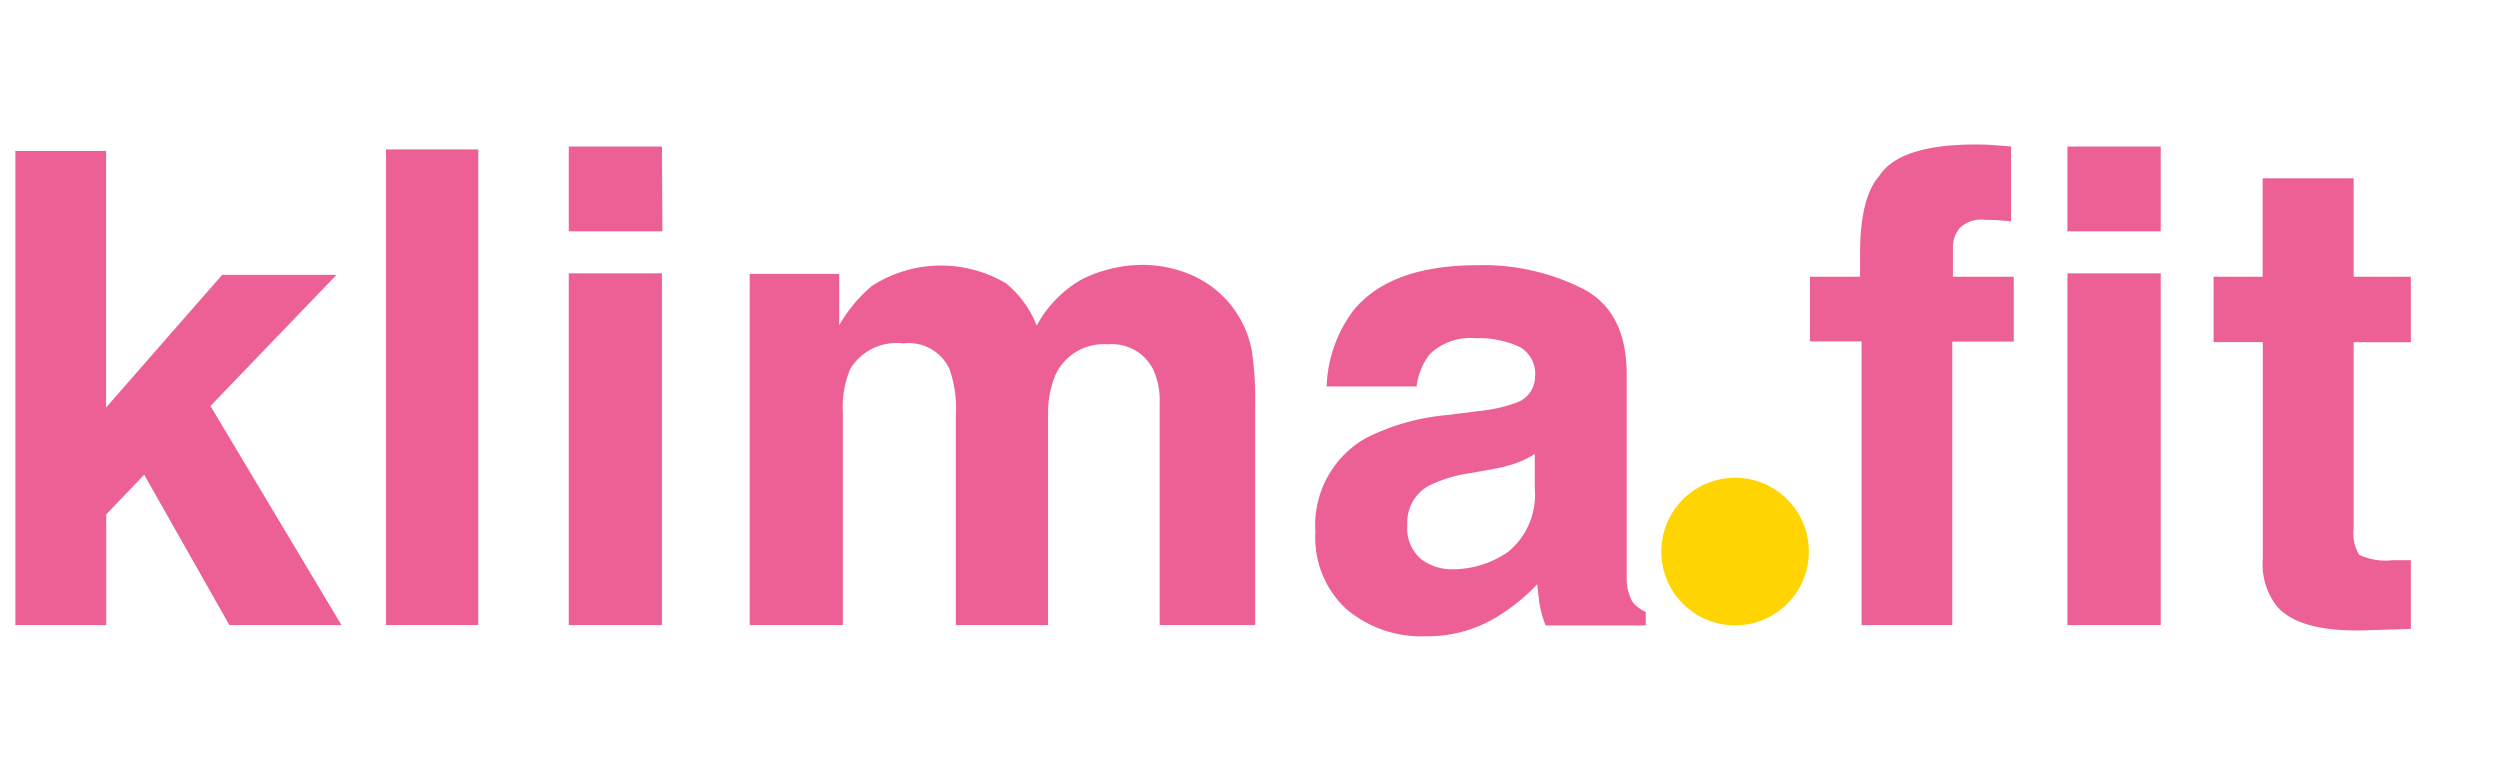 <?xml version="1.0" encoding="UTF-8"?>
<svg xmlns="http://www.w3.org/2000/svg" viewBox="0 0 162.63 50.4">
  <g id="Ebene_2" data-name="Ebene 2">
    <g id="Ebene_1-2" data-name="Ebene 1">
      <g id="Gruppe_1" data-name="Gruppe 1">
        <path id="Pfad_1" data-name="Pfad 1" d="M1,9.82H6.9V26.51l7.55-8.63h7.44l-8.2,8.53,8.52,14.25H14.92L9.38,30.88,6.91,33.46v7.2H1Z" fill="#ec6095"></path>
        <path id="Pfad_2" data-name="Pfad 2" d="M31.11,40.66h-6V9.72h6Z" fill="#ec6095"></path>
        <path id="Pfad_3" data-name="Pfad 3" d="M43.09,15.05H37V9.53h6.06ZM37,17.78h6.06V40.66H37Z" fill="#ec6095"></path>
        <path id="Pfad_4" data-name="Pfad 4" d="M77.44,17.86a6.7,6.7,0,0,1,4,5,21.24,21.24,0,0,1,.21,3.38l0,14.42H75.44V26.09A4.76,4.76,0,0,0,75,24a3,3,0,0,0-2.94-1.6,3.44,3.44,0,0,0-3.43,2.06A6.52,6.52,0,0,0,68.18,27V40.66h-6V27a7.6,7.6,0,0,0-.42-3,2.91,2.91,0,0,0-3-1.66,3.52,3.52,0,0,0-3.45,1.66,6.42,6.42,0,0,0-.48,2.81V40.66H48.77V17.82h5.82v3.34a9.69,9.69,0,0,1,2.1-2.54,8.29,8.29,0,0,1,8.75-.19,6.68,6.68,0,0,1,2,2.75,7.62,7.62,0,0,1,2.92-3,9,9,0,0,1,4.13-.95A8.24,8.24,0,0,1,77.44,17.86Z" fill="#ec6095"></path>
        <path id="Pfad_5" data-name="Pfad 5" d="M96.18,26.74a9.72,9.72,0,0,0,2.39-.52,1.81,1.81,0,0,0,1.29-1.7,2,2,0,0,0-1-1.95A6.33,6.33,0,0,0,96,22a3.8,3.8,0,0,0-3,1.05,4.23,4.23,0,0,0-.85,2.09H86.3A8.74,8.74,0,0,1,88,20.25c1.59-2,4.31-3,8.18-3a14.4,14.4,0,0,1,6.7,1.49c2,1,2.93,2.87,2.94,5.62v10.5c0,.73,0,1.61,0,2.65a3.26,3.26,0,0,0,.35,1.6,2.07,2.07,0,0,0,.89.69v.89h-6.51a6.56,6.56,0,0,1-.38-1.31c-.07-.4-.12-.86-.17-1.38a12.22,12.22,0,0,1-2.88,2.28,8.64,8.64,0,0,1-4.39,1.11,7.54,7.54,0,0,1-5.16-1.78,6.32,6.32,0,0,1-2-5,6.51,6.51,0,0,1,3.28-6.11A14.56,14.56,0,0,1,94.13,27Zm3.66,2.79a6.29,6.29,0,0,1-1.16.58,9.74,9.74,0,0,1-1.61.41l-1.36.25a8.9,8.9,0,0,0-2.75.82,2.71,2.71,0,0,0-1.41,2.54,2.64,2.64,0,0,0,.86,2.21,3.26,3.26,0,0,0,2.1.69,6.31,6.31,0,0,0,3.61-1.14,4.81,4.81,0,0,0,1.72-4.13Z" fill="#ec6095"></path>
        <path id="Pfad_6" data-name="Pfad 6" d="M129.56,9.43l1.26.1V14.4a16.25,16.25,0,0,0-1.69-.1,2,2,0,0,0-1.64.53,1.9,1.9,0,0,0-.45,1.23V18H131v4.22H127V40.66H121.1V22.21h-3.36V18H121V16.52c0-2.45.42-4.14,1.24-5.06q1.31-2.06,6.28-2.06C128.91,9.4,129.25,9.41,129.56,9.43Z" fill="#ec6095"></path>
        <path id="Pfad_7" data-name="Pfad 7" d="M140.56,15.05h-6.07V9.53h6.07Zm-6.07,2.73h6.07V40.66h-6.07Z" fill="#ec6095"></path>
        <path id="Pfad_8" data-name="Pfad 8" d="M144,22.25V18h3.19V11.6h5.92V18h3.72v4.26h-3.72V34.34a2.73,2.73,0,0,0,.36,1.75,4,4,0,0,0,2.18.35h.58l.6,0v4.47L154,41q-4.25.15-5.8-1.46a4.41,4.41,0,0,1-1-3.17V22.25Z" fill="#ec6095"></path>
      </g>
      <circle id="Ellipse_1" data-name="Ellipse 1" cx="112.87" cy="35.88" r="4.8" fill="#ffd400"></circle>
      <rect width="162.63" height="50.4" fill="none"></rect>
    </g>
  </g>
</svg>
